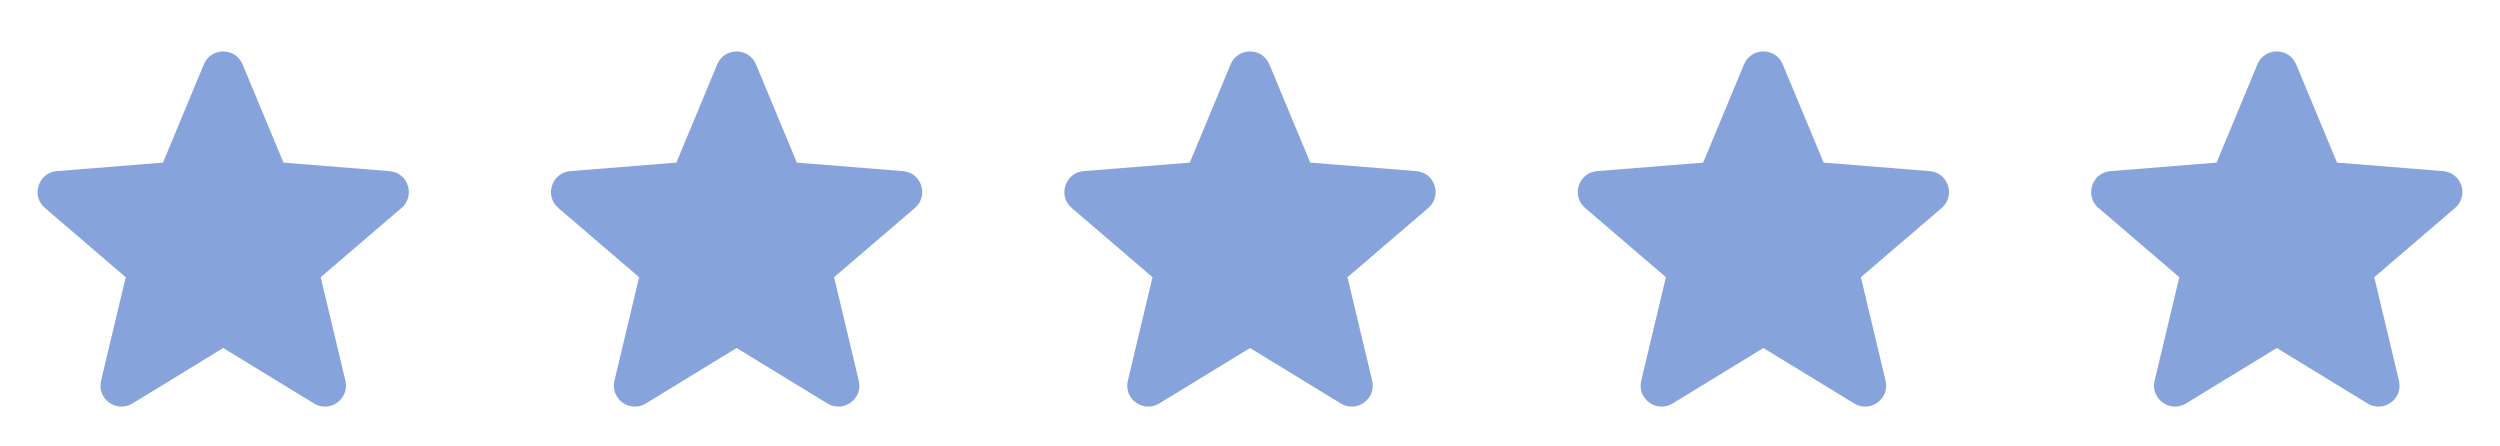 <svg width="112" height="20" viewBox="0 0 112 20" fill="none" xmlns="http://www.w3.org/2000/svg">
<path fill-rule="evenodd" clip-rule="evenodd" d="M10.868 2.884C10.547 2.112 9.453 2.112 9.132 2.884L7.302 7.285L2.549 7.666C1.716 7.733 1.378 8.773 2.013 9.317L5.633 12.419L4.527 17.056C4.333 17.869 5.218 18.512 5.932 18.076L10 15.591L14.069 18.076C14.782 18.512 15.667 17.869 15.473 17.056L14.367 12.419L17.987 9.317C18.622 8.773 18.284 7.733 17.451 7.667L12.699 7.285L10.868 2.884Z" fill="#86A3DB"/>
<path fill-rule="evenodd" clip-rule="evenodd" d="M33.868 2.884C33.547 2.112 32.453 2.112 32.132 2.884L30.302 7.285L25.549 7.666C24.716 7.733 24.378 8.773 25.013 9.317L28.633 12.419L27.527 17.056C27.333 17.869 28.218 18.512 28.932 18.076L33 15.591L37.069 18.076C37.782 18.512 38.667 17.869 38.473 17.056L37.367 12.419L40.987 9.317C41.622 8.773 41.284 7.733 40.451 7.667L35.699 7.285L33.868 2.884Z" fill="#86A3DB"/>
<path fill-rule="evenodd" clip-rule="evenodd" d="M56.868 2.884C56.547 2.112 55.453 2.112 55.132 2.884L53.302 7.285L48.549 7.666C47.716 7.733 47.378 8.773 48.013 9.317L51.633 12.419L50.527 17.056C50.333 17.869 51.218 18.512 51.932 18.076L56 15.591L60.069 18.076C60.782 18.512 61.667 17.869 61.473 17.056L60.367 12.419L63.987 9.317C64.622 8.773 64.284 7.733 63.451 7.667L58.699 7.285L56.868 2.884Z" fill="#86A3DB"/>
<path fill-rule="evenodd" clip-rule="evenodd" d="M79.868 2.884C79.547 2.112 78.453 2.112 78.132 2.884L76.302 7.285L71.549 7.666C70.716 7.733 70.378 8.773 71.013 9.317L74.633 12.419L73.527 17.056C73.333 17.869 74.218 18.512 74.932 18.076L79 15.591L83.069 18.076C83.782 18.512 84.667 17.869 84.473 17.056L83.367 12.419L86.987 9.317C87.622 8.773 87.284 7.733 86.451 7.667L81.699 7.285L79.868 2.884Z" fill="#86A3DB"/>
<path fill-rule="evenodd" clip-rule="evenodd" d="M102.868 2.884C102.547 2.112 101.453 2.112 101.132 2.884L99.302 7.285L94.549 7.666C93.716 7.733 93.378 8.773 94.013 9.317L97.633 12.419L96.527 17.056C96.333 17.869 97.218 18.512 97.932 18.076L102 15.591L106.069 18.076C106.782 18.512 107.667 17.869 107.473 17.056L106.367 12.419L109.987 9.317C110.622 8.773 110.284 7.733 109.451 7.667L104.699 7.285L102.868 2.884Z" fill="#86A3DB"/>
</svg>
